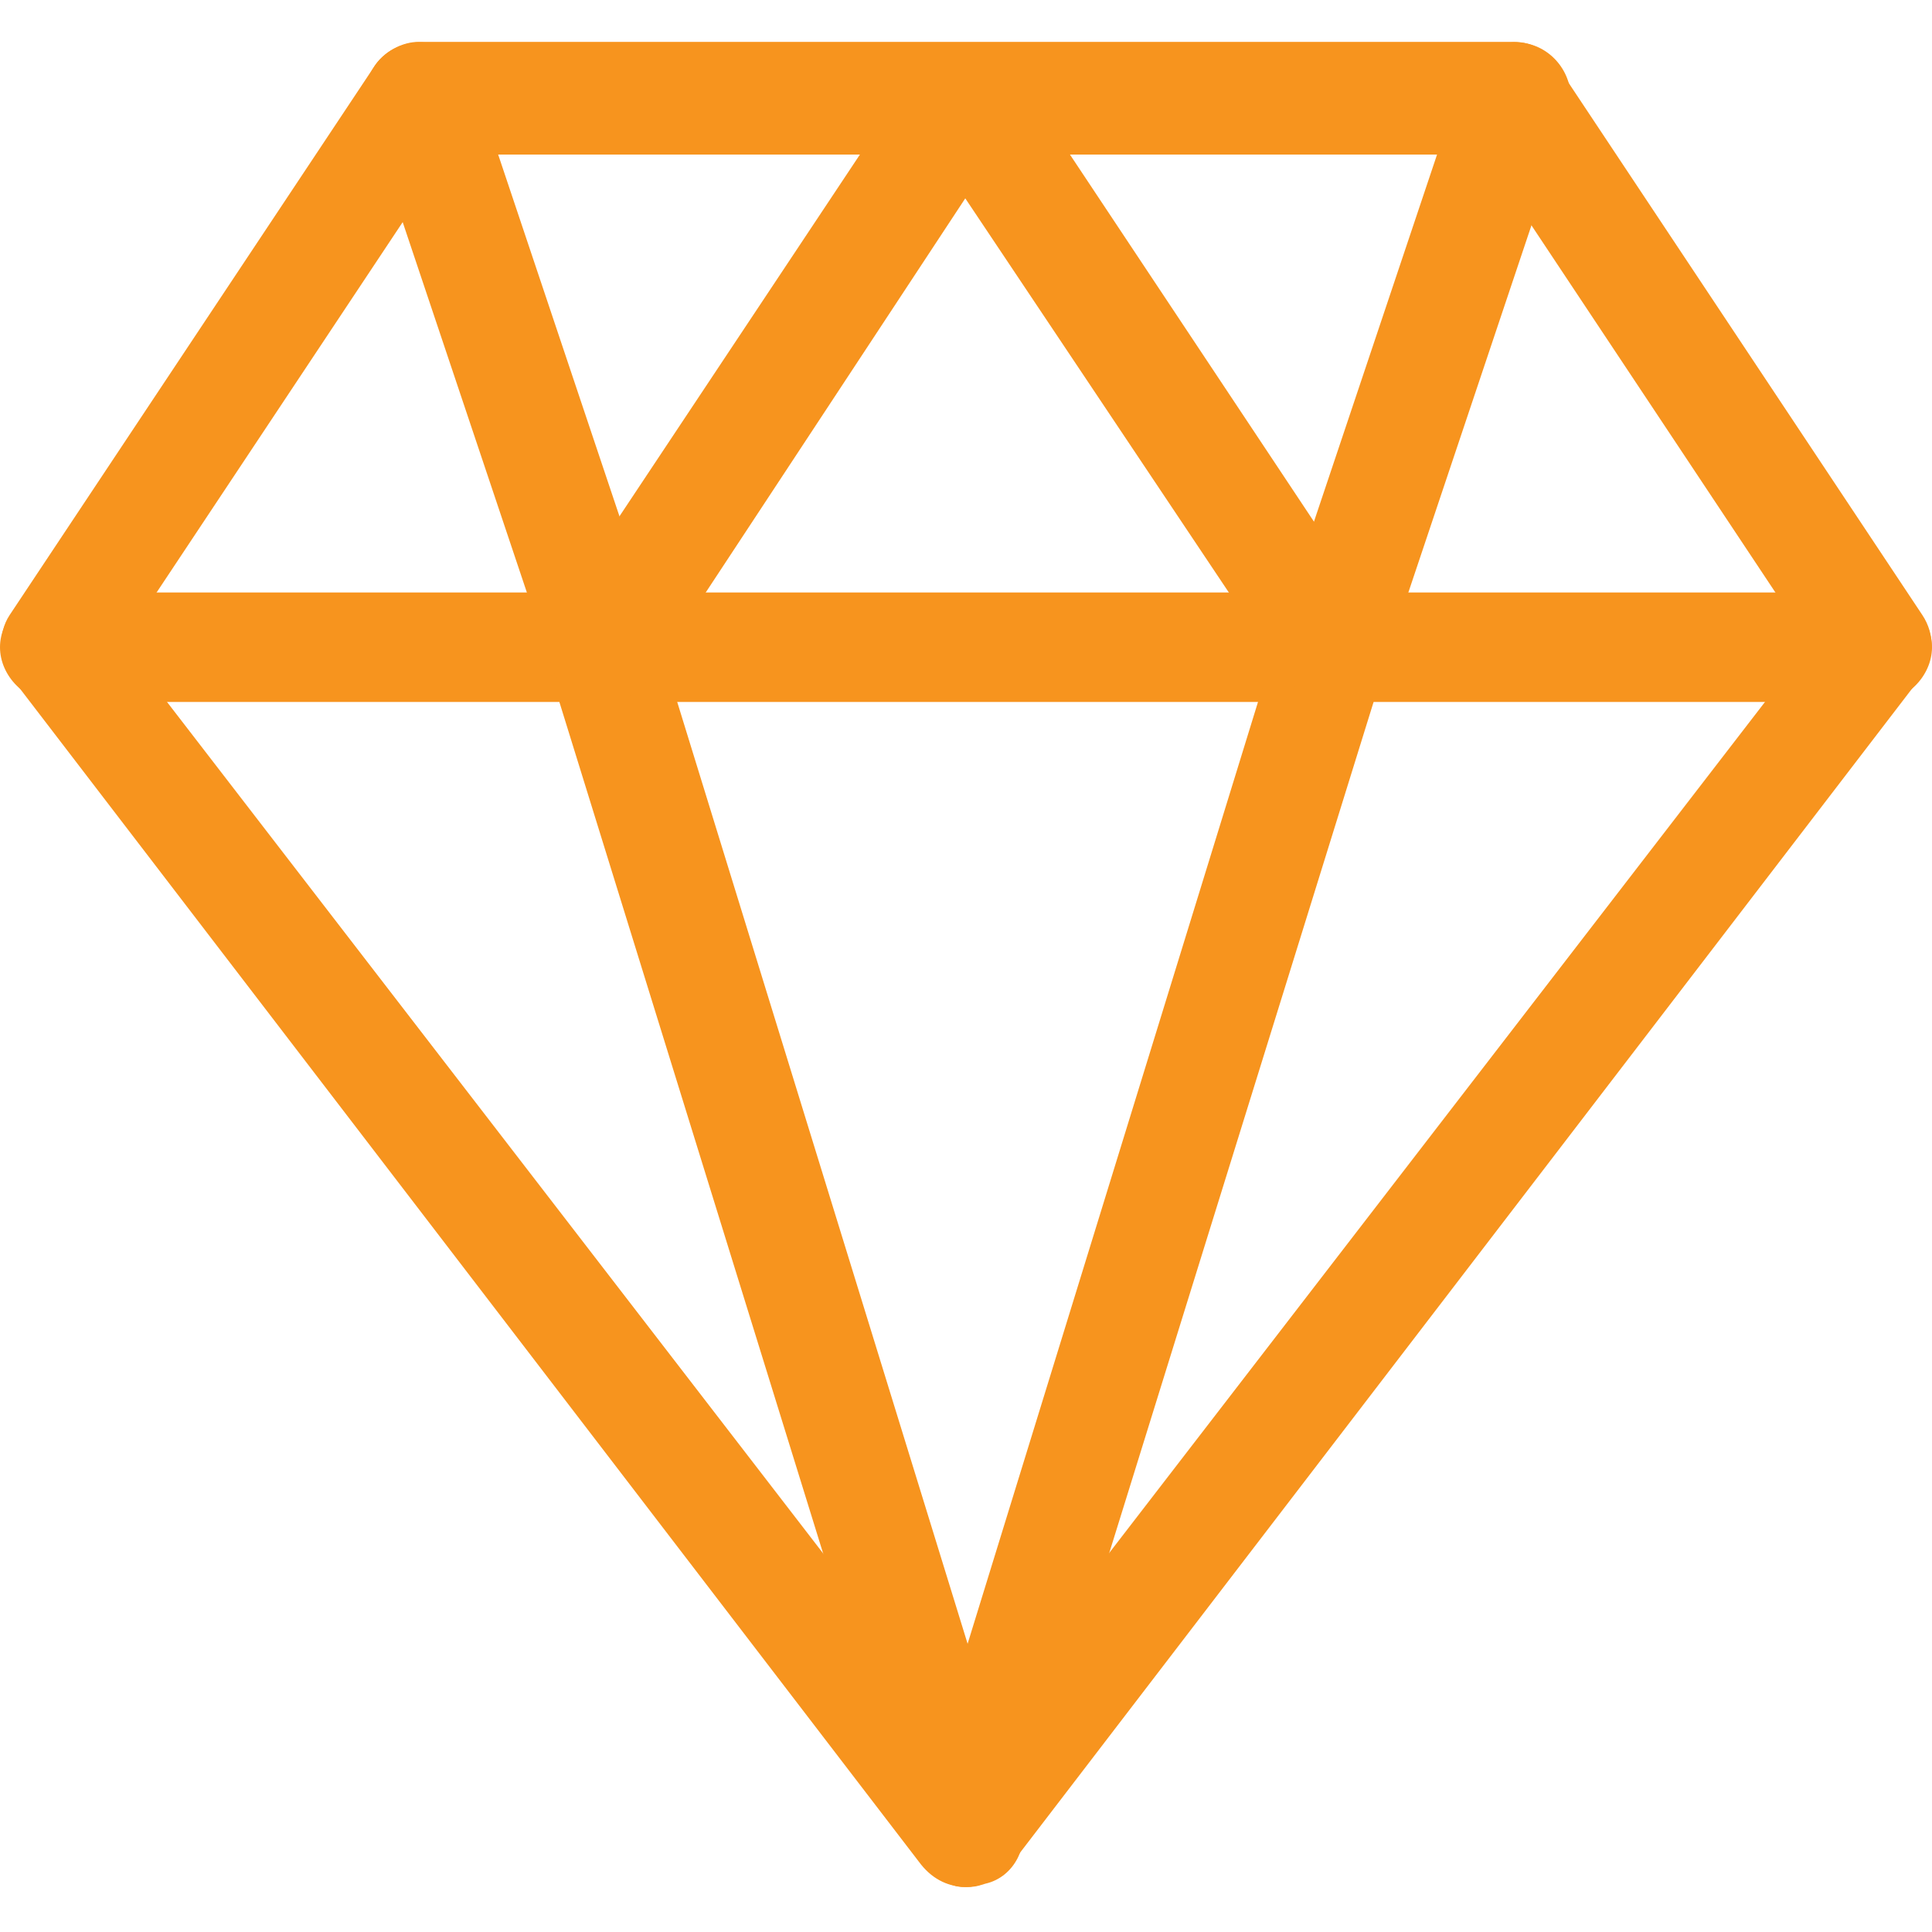 <?xml version="1.0" encoding="utf-8"?>
<!-- Generator: Adobe Illustrator 16.0.0, SVG Export Plug-In . SVG Version: 6.00 Build 0)  -->
<!DOCTYPE svg PUBLIC "-//W3C//DTD SVG 1.1//EN" "http://www.w3.org/Graphics/SVG/1.1/DTD/svg11.dtd">
<svg version="1.1" id="Layer_1" xmlns:x="http://ns.adobe.com/Extensibility/1.0/" xmlns:i="http://ns.adobe.com/AdobeIllustrator/10.0/" xmlns:graph="http://ns.adobe.com/Graphs/1.0/"
	 xmlns="http://www.w3.org/2000/svg" xmlns:xlink="http://www.w3.org/1999/xlink" xmlns:a="http://ns.adobe.com/AdobeSVGViewerExtensions/3.0/"
	 x="0px" y="0px" width="60px" height="60px" viewBox="0 0 60 60" enable-background="new 0 0 60 60" xml:space="preserve">
<g transform="translate(0, 0)">
	<path fill="#F7941E" d="M58.3,21.8H1.7C0.8,21.8,0,21,0,20.1s0.8-1.7,1.7-1.7h56.6c0.9,0,1.7,0.8,1.7,1.7S59.2,21.8,58.3,21.8z"/>
	<path fill="#F7941E" d="M30,58.6c-0.2,0-0.3,0-0.5-0.1c-0.9-0.3-1.4-1.2-1.1-2.1l11.1-36L28.6,4.1c-0.5-0.8-0.3-1.8,0.5-2.4
		c0.8-0.5,1.8-0.3,2.4,0.5l11.3,17c0.3,0.4,0.4,1,0.2,1.5L31.6,57.4C31.4,58.1,30.7,58.6,30,58.6z"/>
	<path fill="#F7941E" d="M30,58.6c-0.7,0-1.4-0.5-1.6-1.2L17,20.6c-0.2-0.5-0.1-1,0.2-1.5l11.3-17c0.5-0.8,1.6-1,2.4-0.5
		s1,1.6,0.5,2.4L20.6,20.4l11.1,36c0.3,0.9-0.2,1.9-1.1,2.1C30.3,58.6,30.2,58.6,30,58.6z"/>
	<path fill="#F7941E" d="M18.7,21.8c-0.7,0-1.4-0.5-1.6-1.2l-5.7-17c-0.3-0.9,0.2-1.9,1.1-2.2c0.9-0.3,1.9,0.2,2.2,1.1l5.7,17
		c0.3,0.9-0.2,1.9-1.1,2.2C19,21.8,18.9,21.8,18.7,21.8z"/>
	<path fill="#F7941E" d="M41.3,21.8c-0.2,0-0.4,0-0.5-0.1c-0.9-0.3-1.4-1.3-1.1-2.2l5.7-17c0.3-0.9,1.3-1.4,2.2-1.1
		c0.9,0.3,1.4,1.3,1.1,2.2l-5.7,17C42.7,21.4,42,21.8,41.3,21.8z"/>
	<path fill="#F7941E" d="M30,58.6c-0.5,0-1-0.2-1.4-0.7L0.4,21.1c-0.4-0.6-0.5-1.4-0.1-2l11.3-17c0.3-0.5,0.9-0.8,1.4-0.8H47
		c0.6,0,1.1,0.3,1.4,0.8l11.3,17c0.4,0.6,0.4,1.4-0.1,2L31.4,57.9C31,58.3,30.5,58.6,30,58.6z M3.8,20l26.2,34l26.2-34L46.1,4.8
		H13.9L3.8,20z"/>
</g>
</svg>
